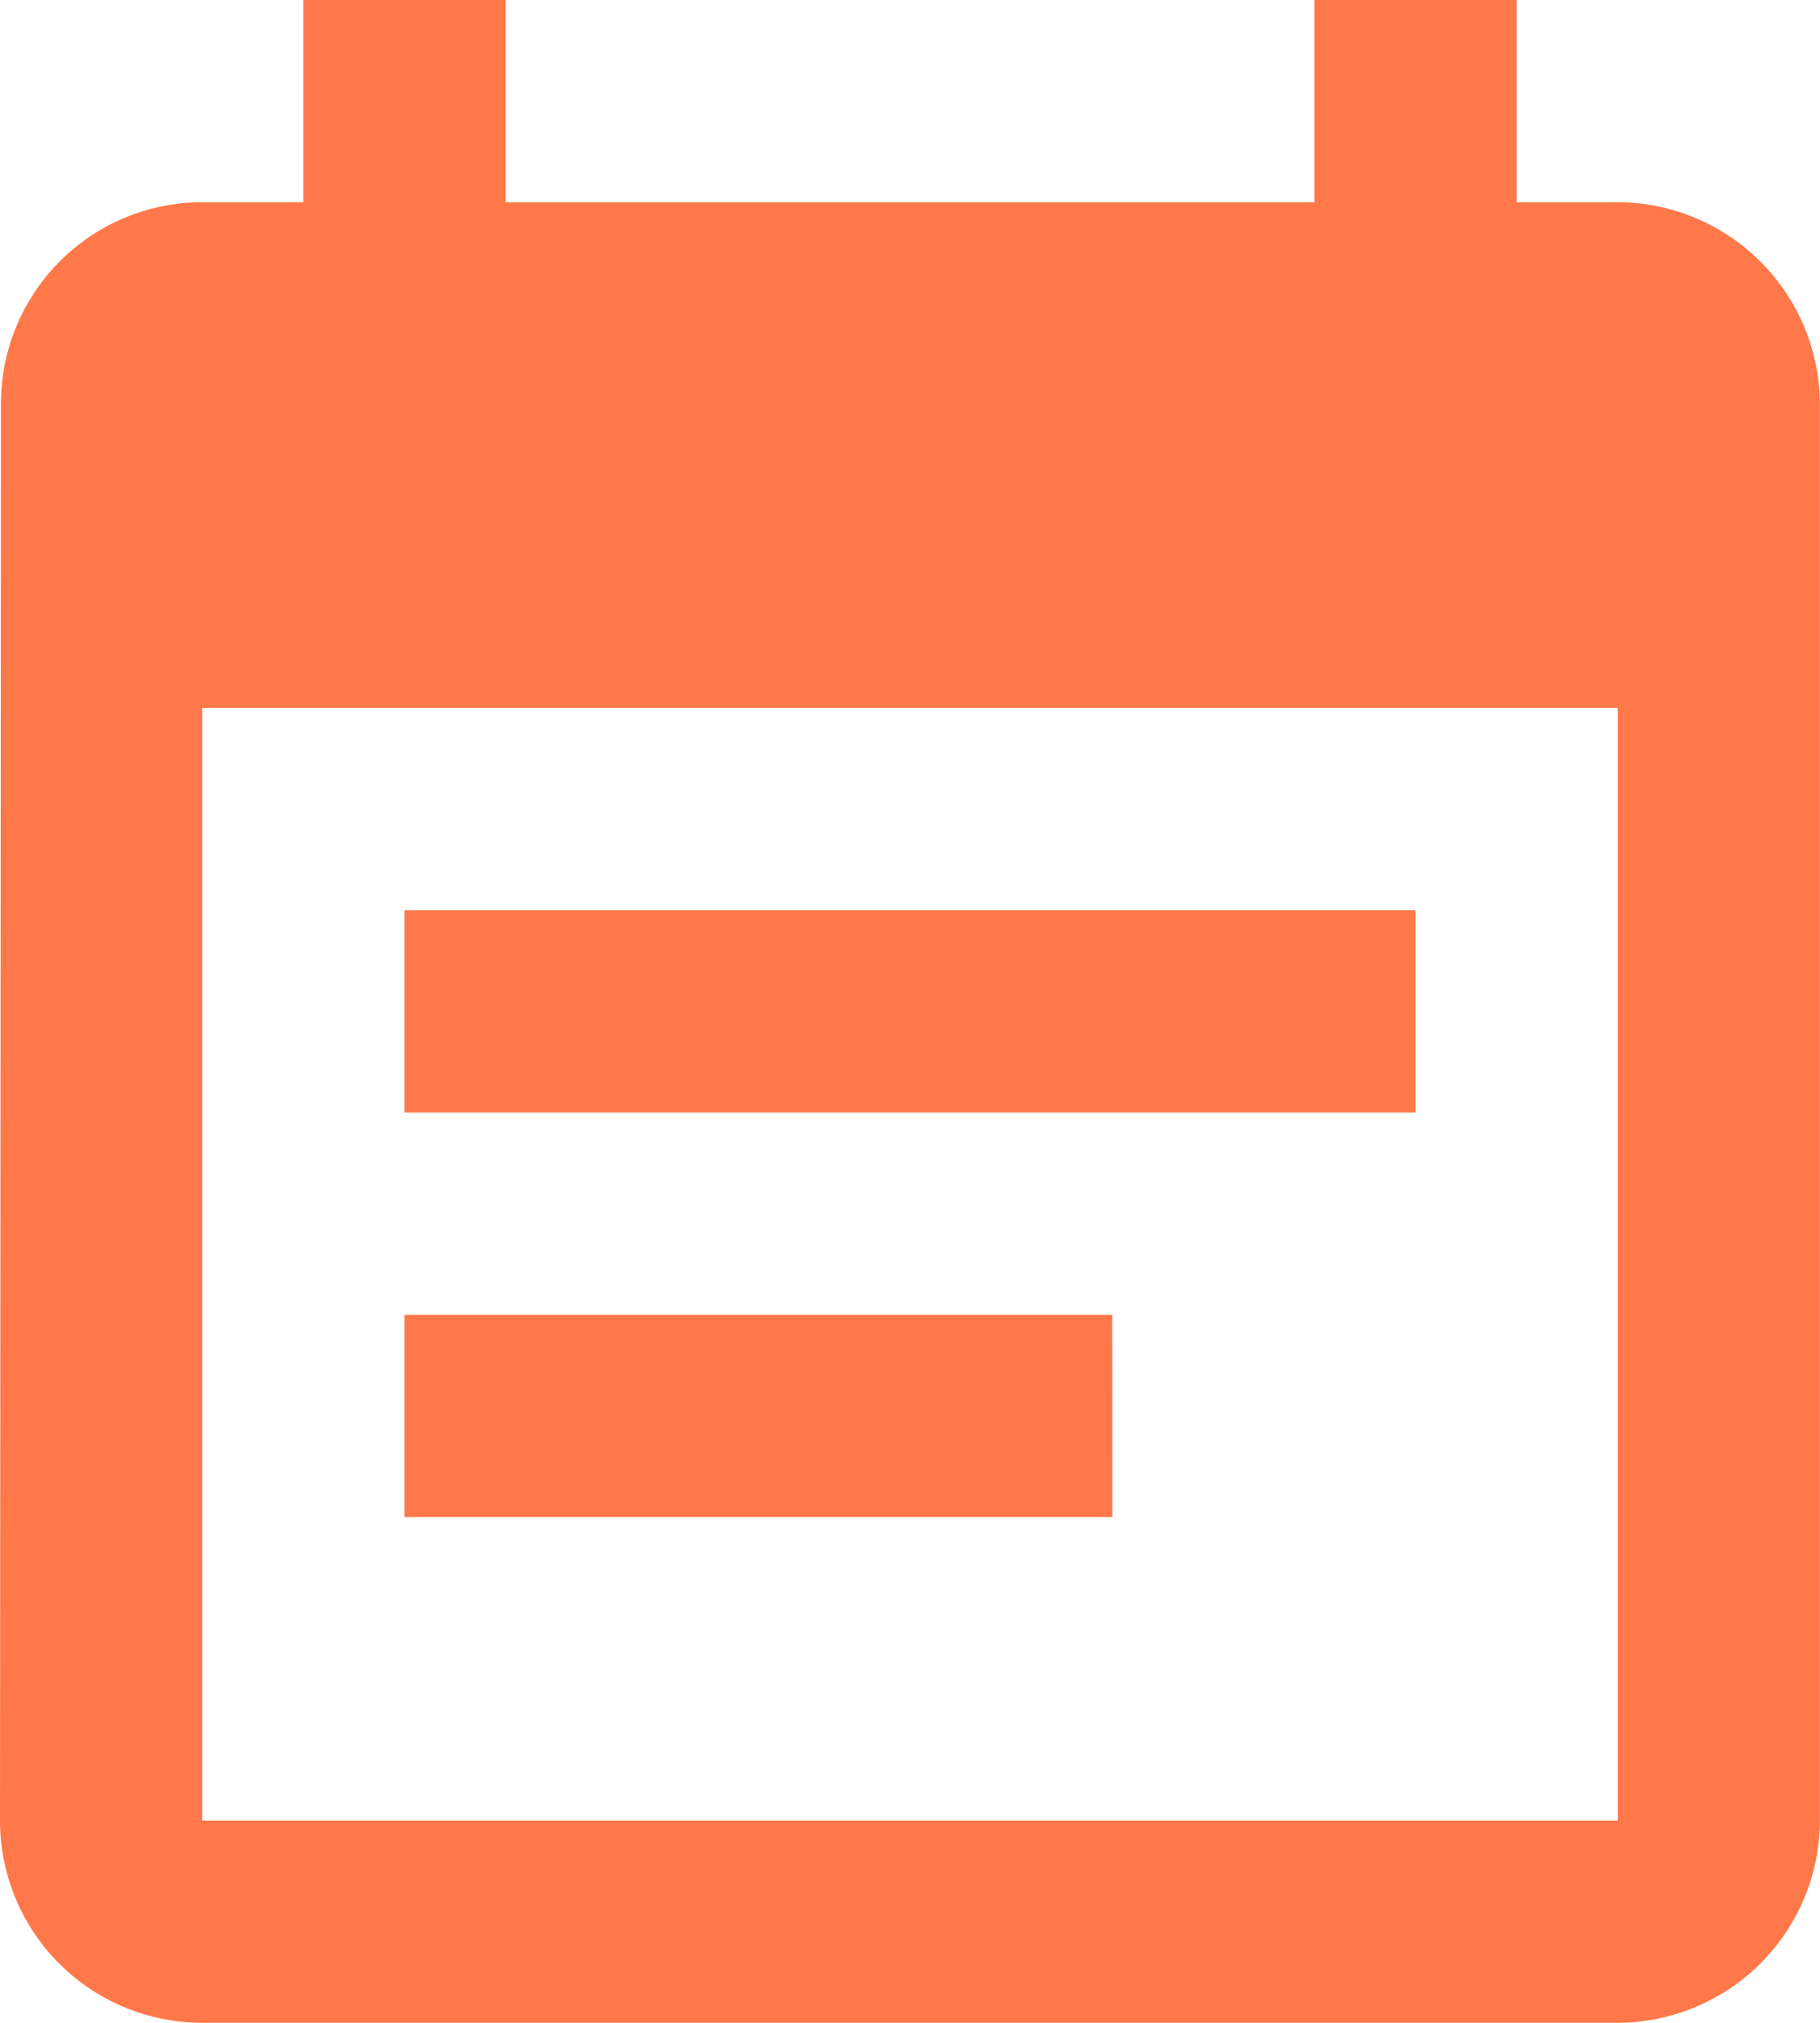 <svg xmlns="http://www.w3.org/2000/svg" width="22.243" height="24.714" viewBox="0 0 22.243 24.714">
  <path id="ic_event_note_24px" d="M20.3,12.121H7.943v2.471H20.3Zm2.471-8.65H21.536V1H19.064V3.471H9.179V1H6.707V3.471H5.471A2.46,2.46,0,0,0,3.012,5.943L3,23.243a2.471,2.471,0,0,0,2.471,2.471h17.3a2.479,2.479,0,0,0,2.471-2.471V5.943A2.479,2.479,0,0,0,22.772,3.471Zm0,19.772H5.471V9.65h17.3Zm-6.179-6.179H7.943v2.471h8.65Z" transform="translate(-3 -1)" fill="#ff7849"/>
</svg>
